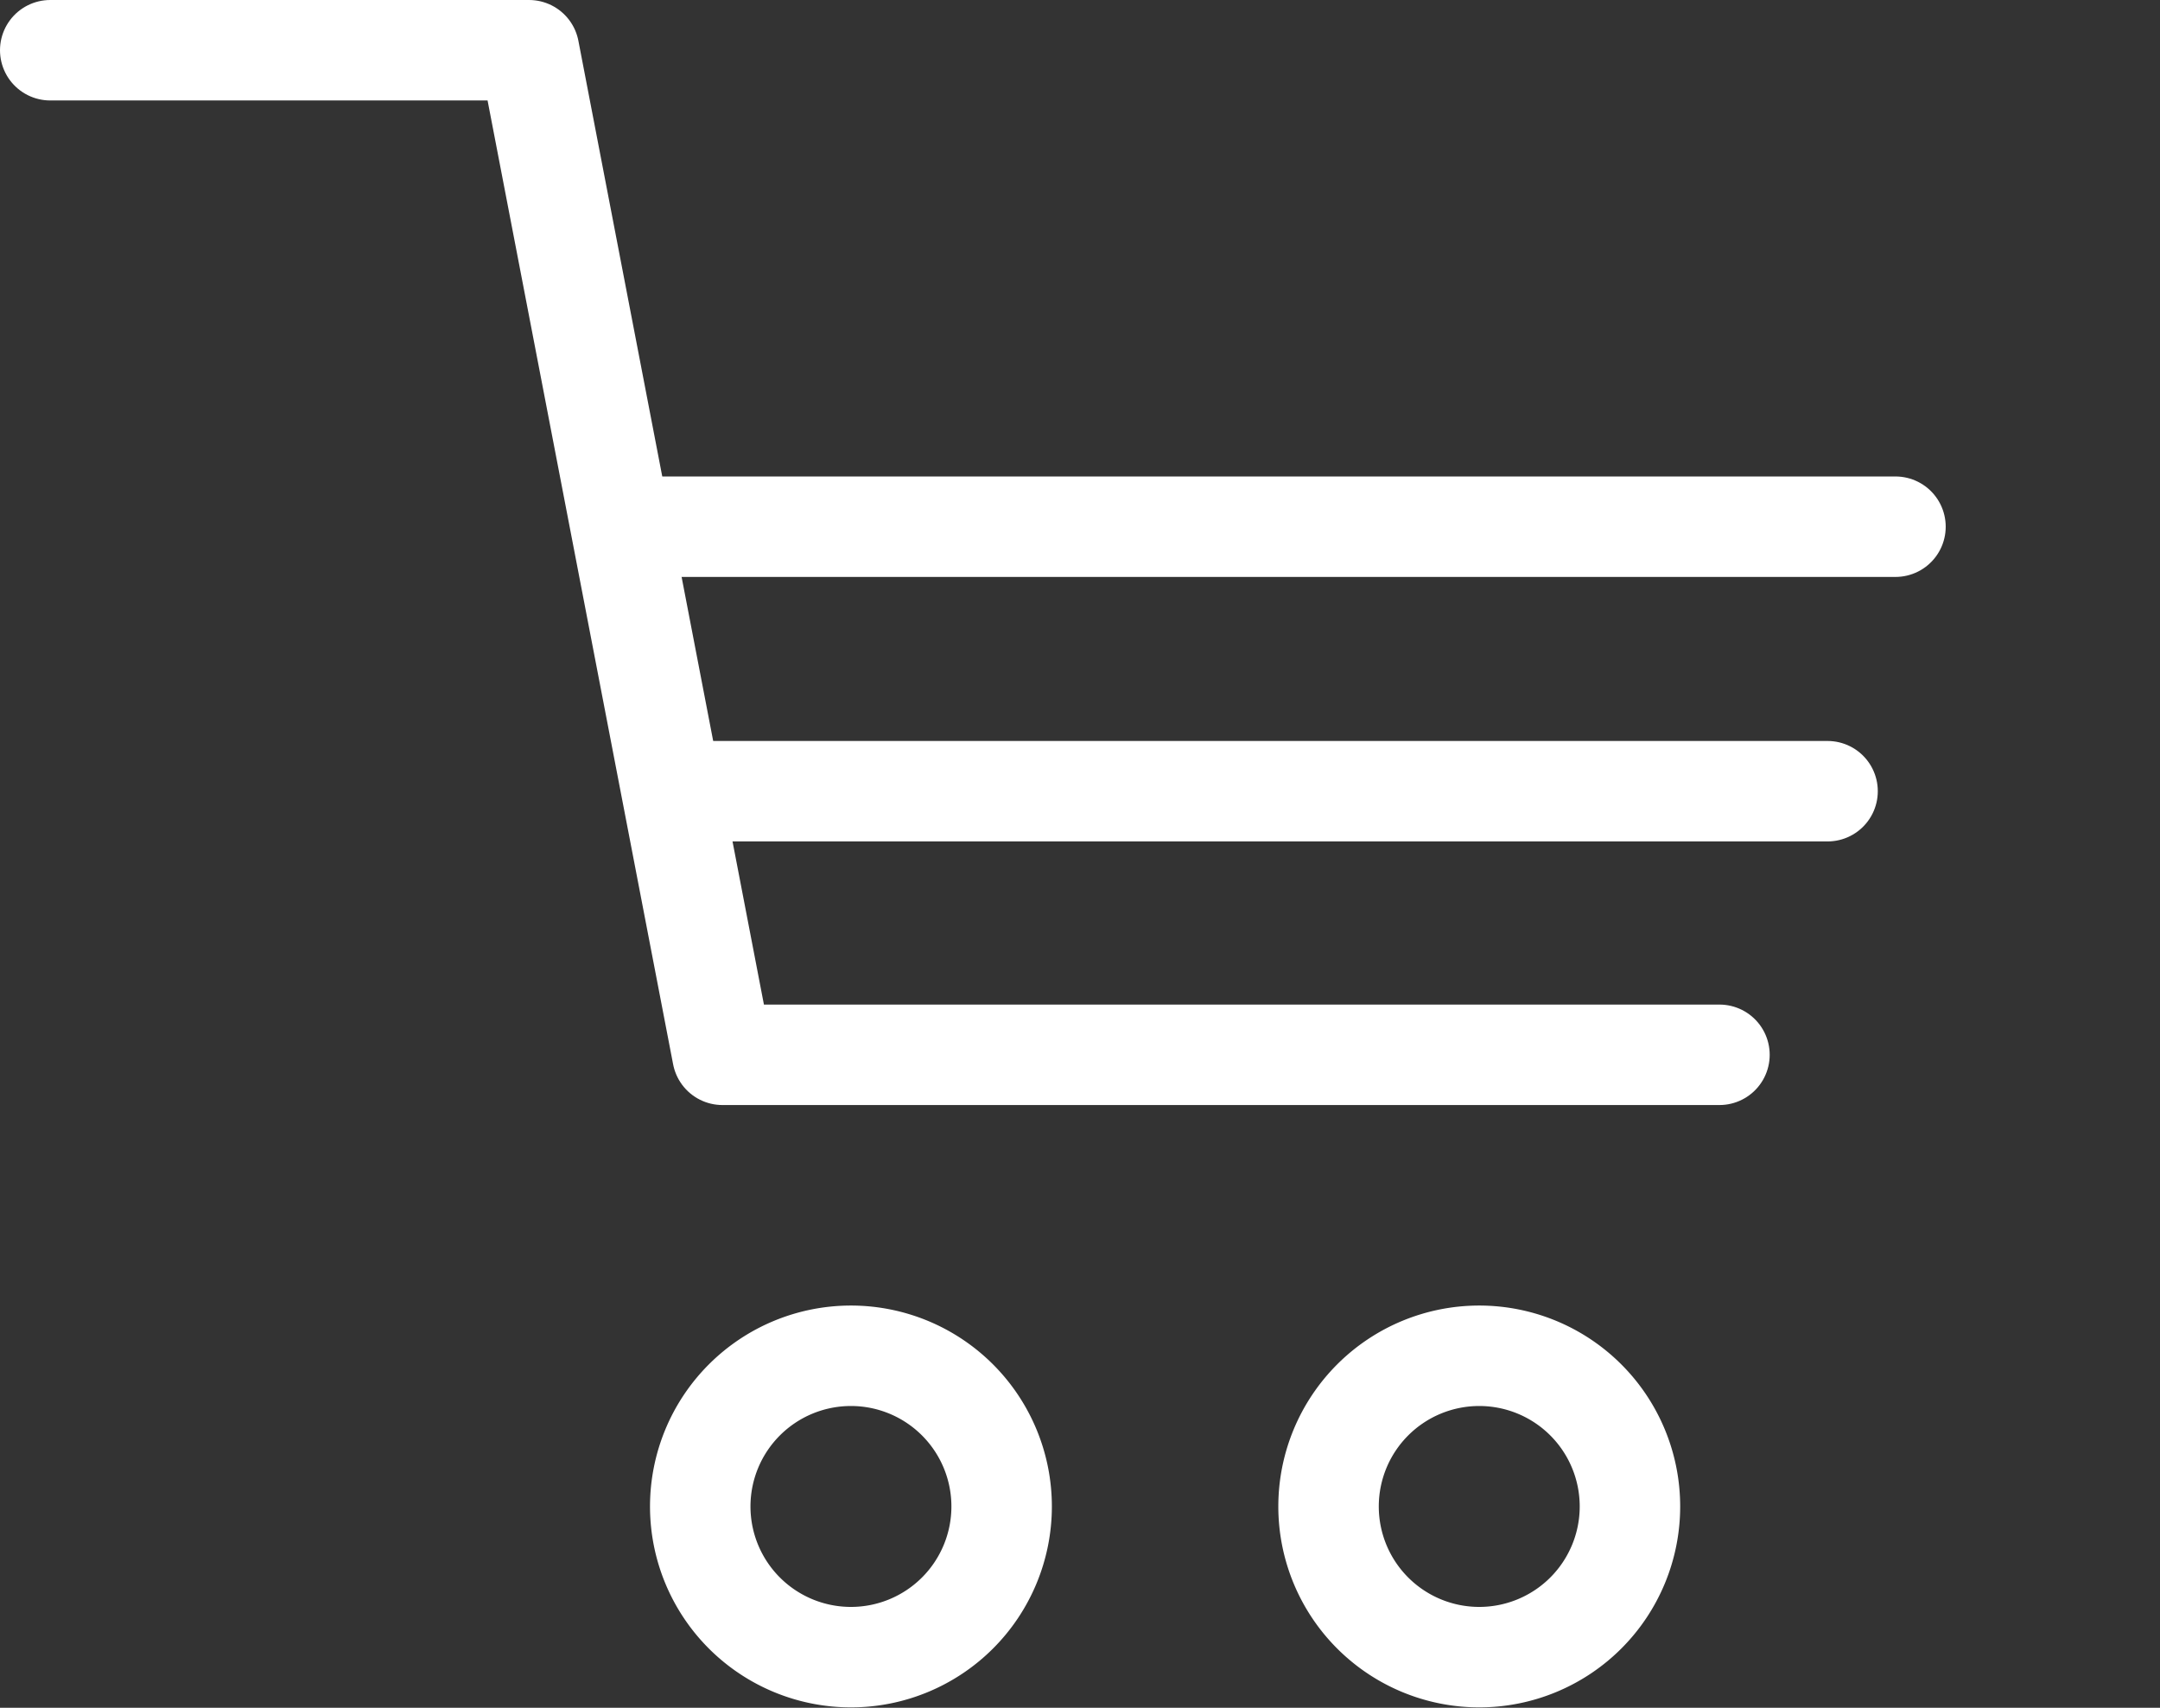 <svg xmlns="http://www.w3.org/2000/svg" width="21.5" height="17" viewBox="0 0 21.5 17">
  <rect x="0" y="0" width="21.5" height="17" fill="#333333" stroke="none"/>
  <g id="グループ_199" data-name="グループ 199" transform="translate(-1046.5 -19.5)">
    <rect id="長方形_851" data-name="長方形 851" width="21" height="16" transform="translate(1047 20)" fill="none"/>
    <g id="グループ_186" data-name="グループ 186" transform="translate(1047 20)">
      <path id="パス_756" data-name="パス 756" d="M122.577,235.687a1.5,1.5,0,1,1-1.5,1.5A1.5,1.5,0,0,1,122.577,235.687Z" transform="translate(-114.607 -222.691)" fill="none" stroke="#fff" stroke-linecap="round" stroke-linejoin="round" stroke-width="1"/>
      <path id="パス_757" data-name="パス 757" d="M232.387,235.687a1.5,1.5,0,1,1-1.5,1.5A1.5,1.5,0,0,1,232.387,235.687Z" transform="translate(-218.163 -222.691)" fill="none" stroke="#fff" stroke-linecap="round" stroke-linejoin="round" stroke-width="1"/>
      <path id="パス_758" data-name="パス 758" d="M7.5,7.5h4.766L14.191,17.5h9.924" transform="translate(-7.5 -7.5)" fill="none" stroke="#fff" stroke-linecap="round" stroke-linejoin="round" stroke-width="1"/>
      <line id="線_742" data-name="線 742" x2="11.289" transform="translate(6.402 7.376)" fill="none" stroke="#fff" stroke-linecap="round" stroke-linejoin="round" stroke-width="1"/>
      <line id="線_743" data-name="線 743" x2="12.341" transform="translate(6.026 4.743)" fill="none" stroke="#fff" stroke-linecap="round" stroke-linejoin="round" stroke-width="1"/>
    </g>
  </g>
</svg>
